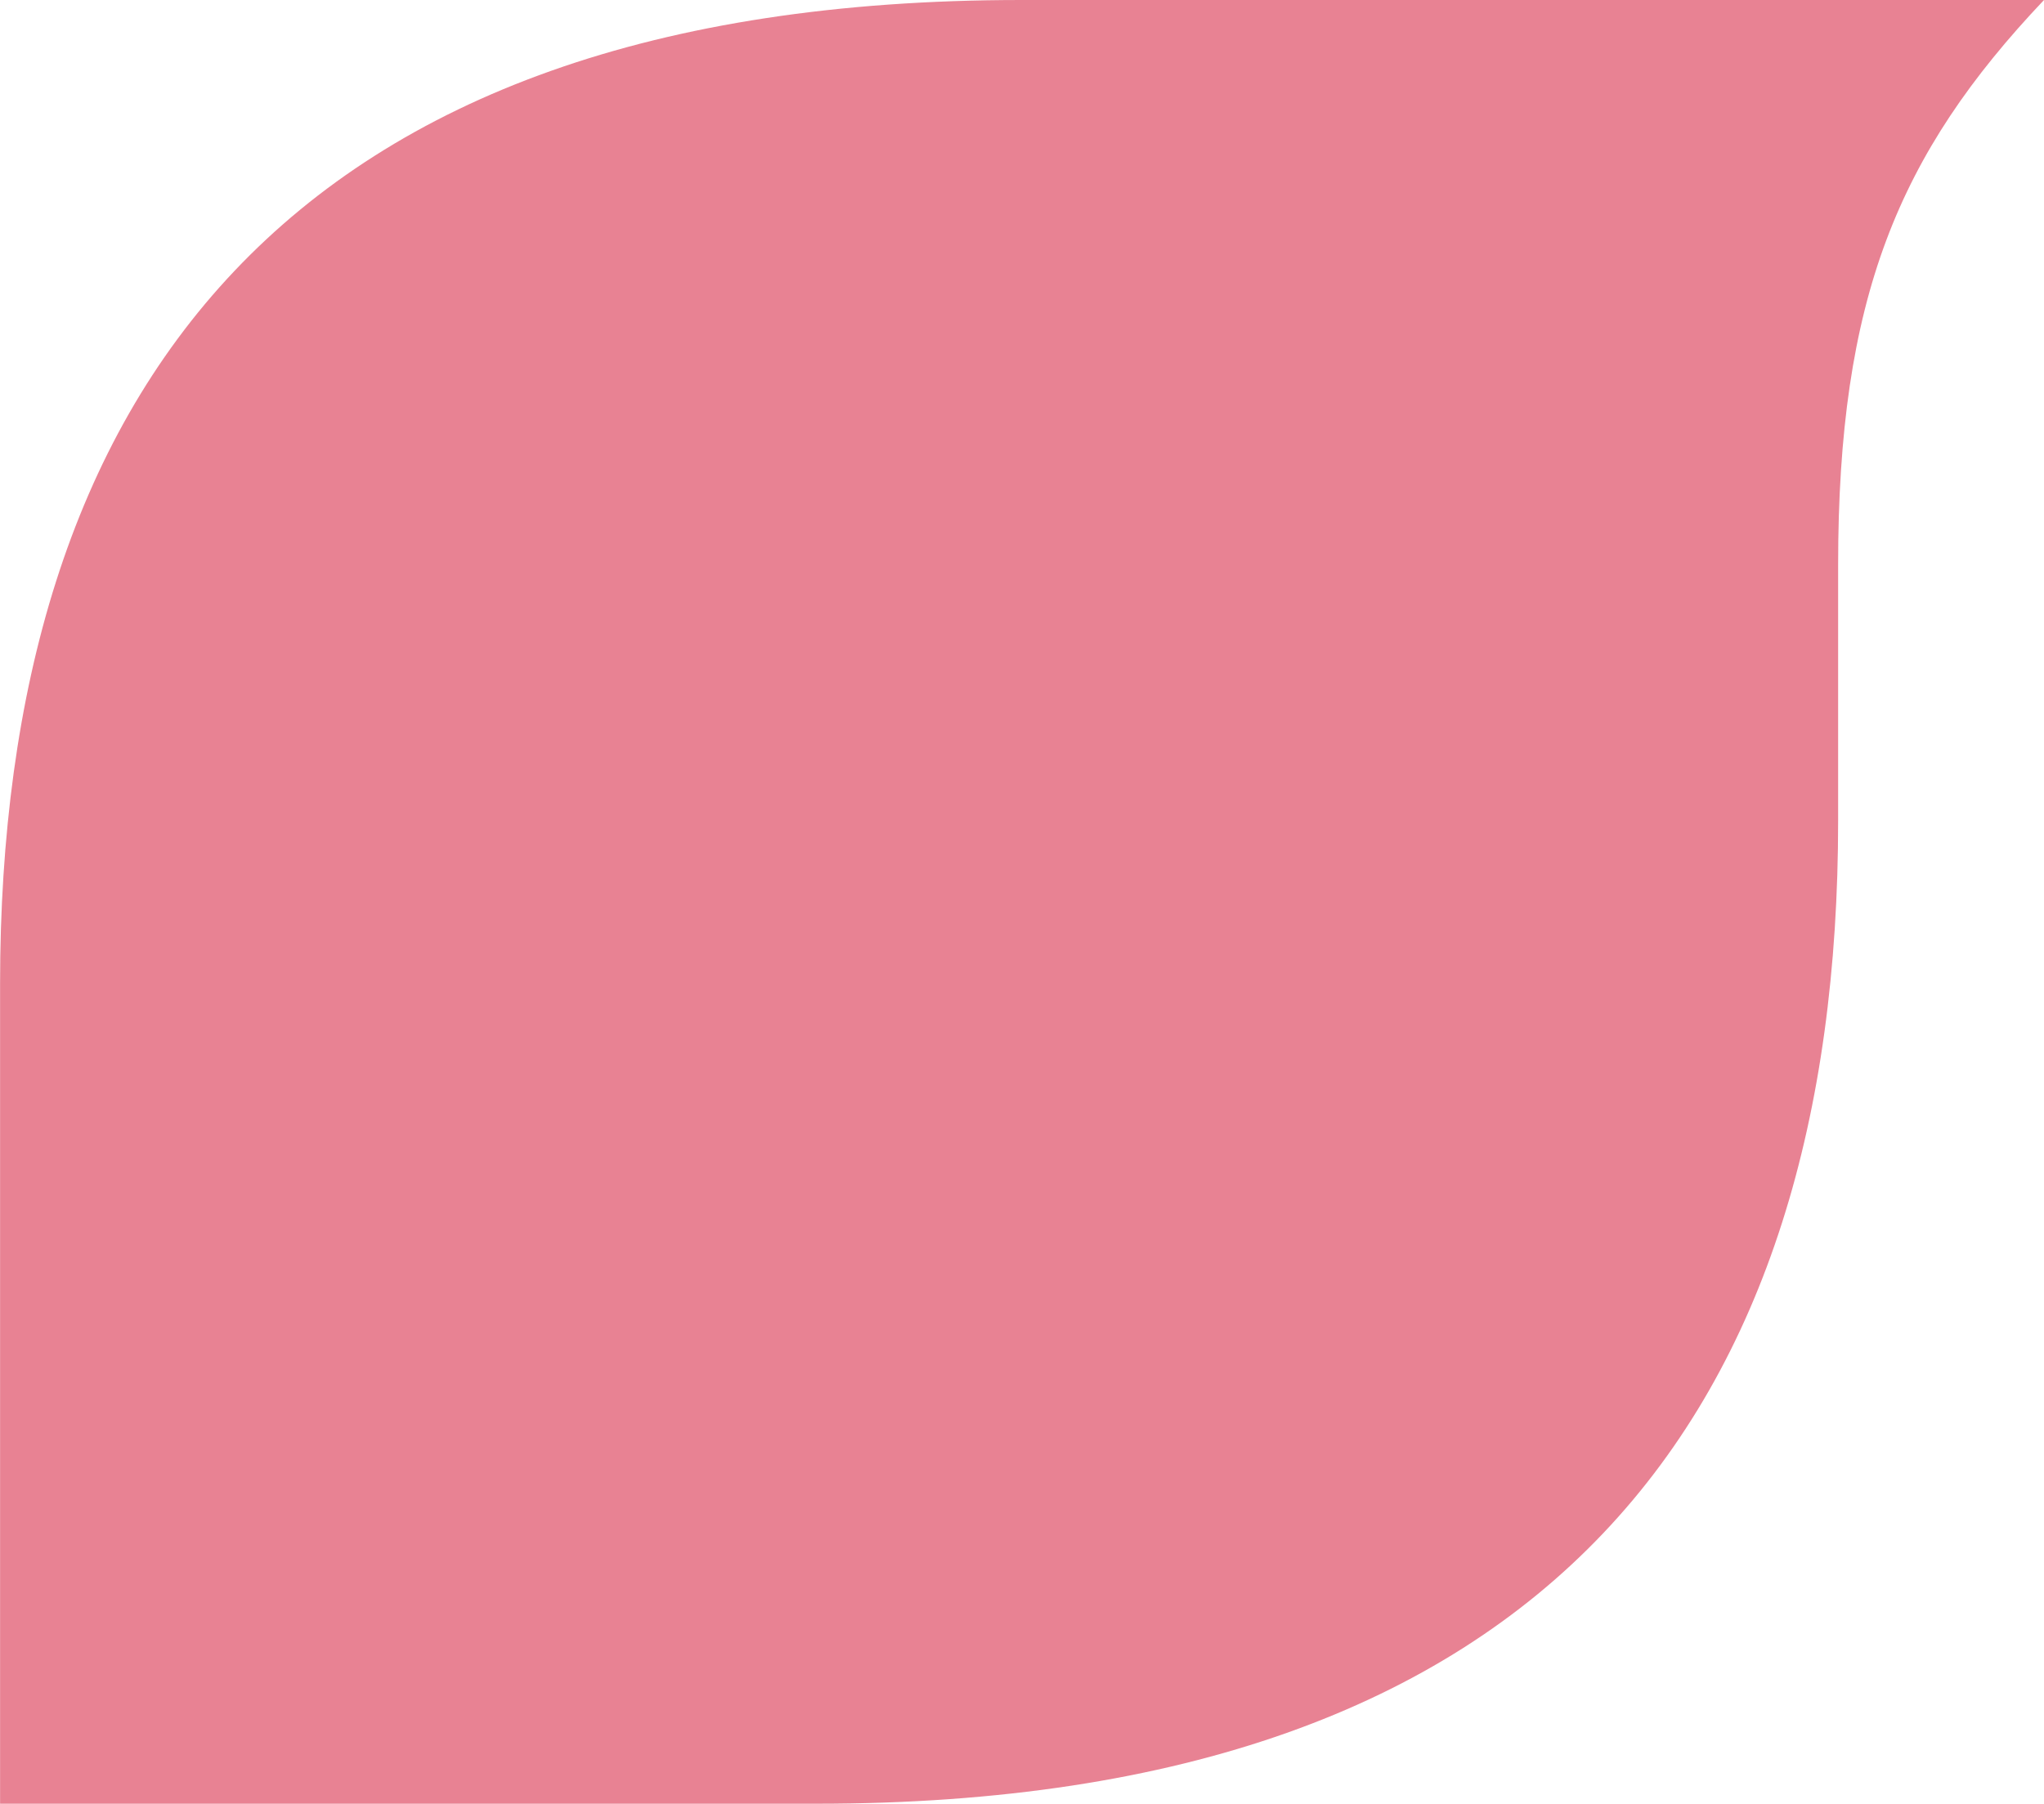 <svg xmlns="http://www.w3.org/2000/svg" width="375" height="331" viewBox="0 0 375 331">
  <defs>
    <style>
      .cls-1 {
        fill: #e67588;
        fill-rule: evenodd;
        opacity: 0.9;
      }
    </style>
  </defs>
  <path id="BMOT-Sec1-petal1.svg" class="cls-1" d="M876.014,4779.52V4930H1025.77c135.14,0,187.46-72.38,187.46-180.36v-46.97c0-48.86,10.94-75.36,37.77-103.67H1063.39c-135.137,0-187.376,72.38-187.376,180.52" transform="translate(-876 -4599)"/>
</svg>
